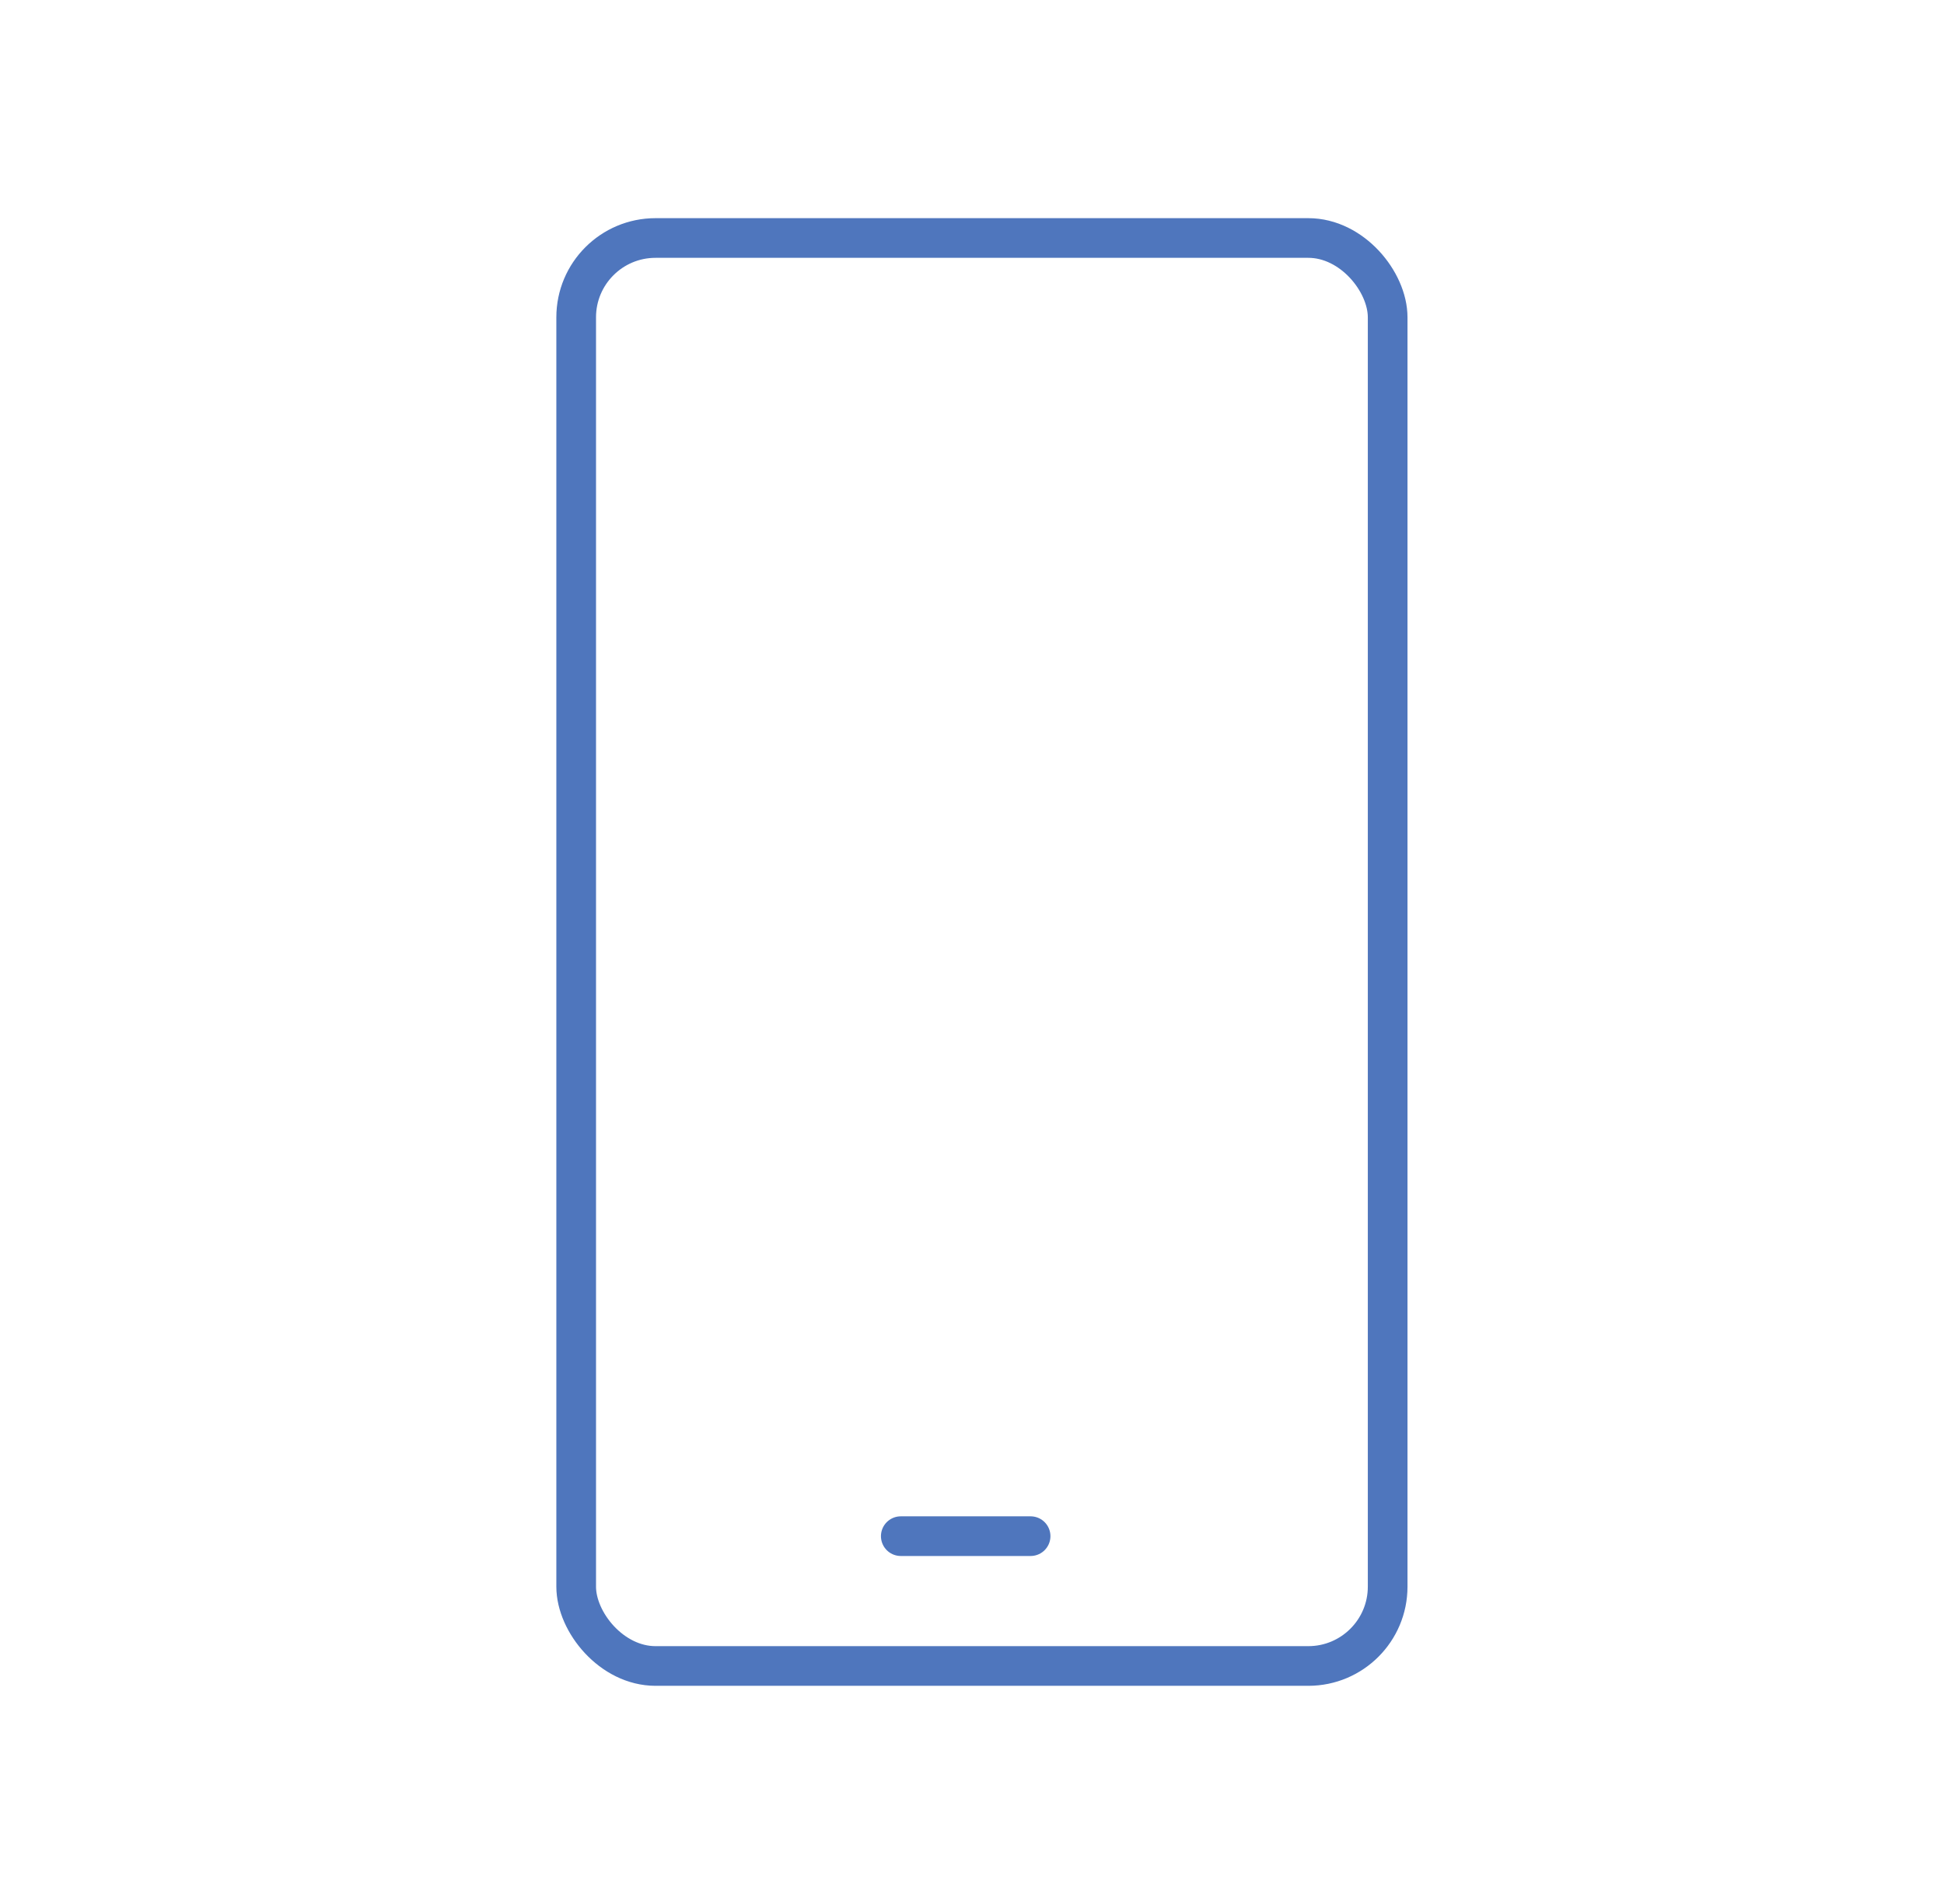 <svg width="49" height="48" viewBox="0 0 49 48" fill="none" xmlns="http://www.w3.org/2000/svg">
<rect x="14.523" y="6" width="20.454" height="36" rx="2" stroke="#4F76BD"/>
<path d="M22.705 38.727H25.977" stroke="#4F76BD" stroke-linecap="round" stroke-linejoin="round"/>
</svg>

